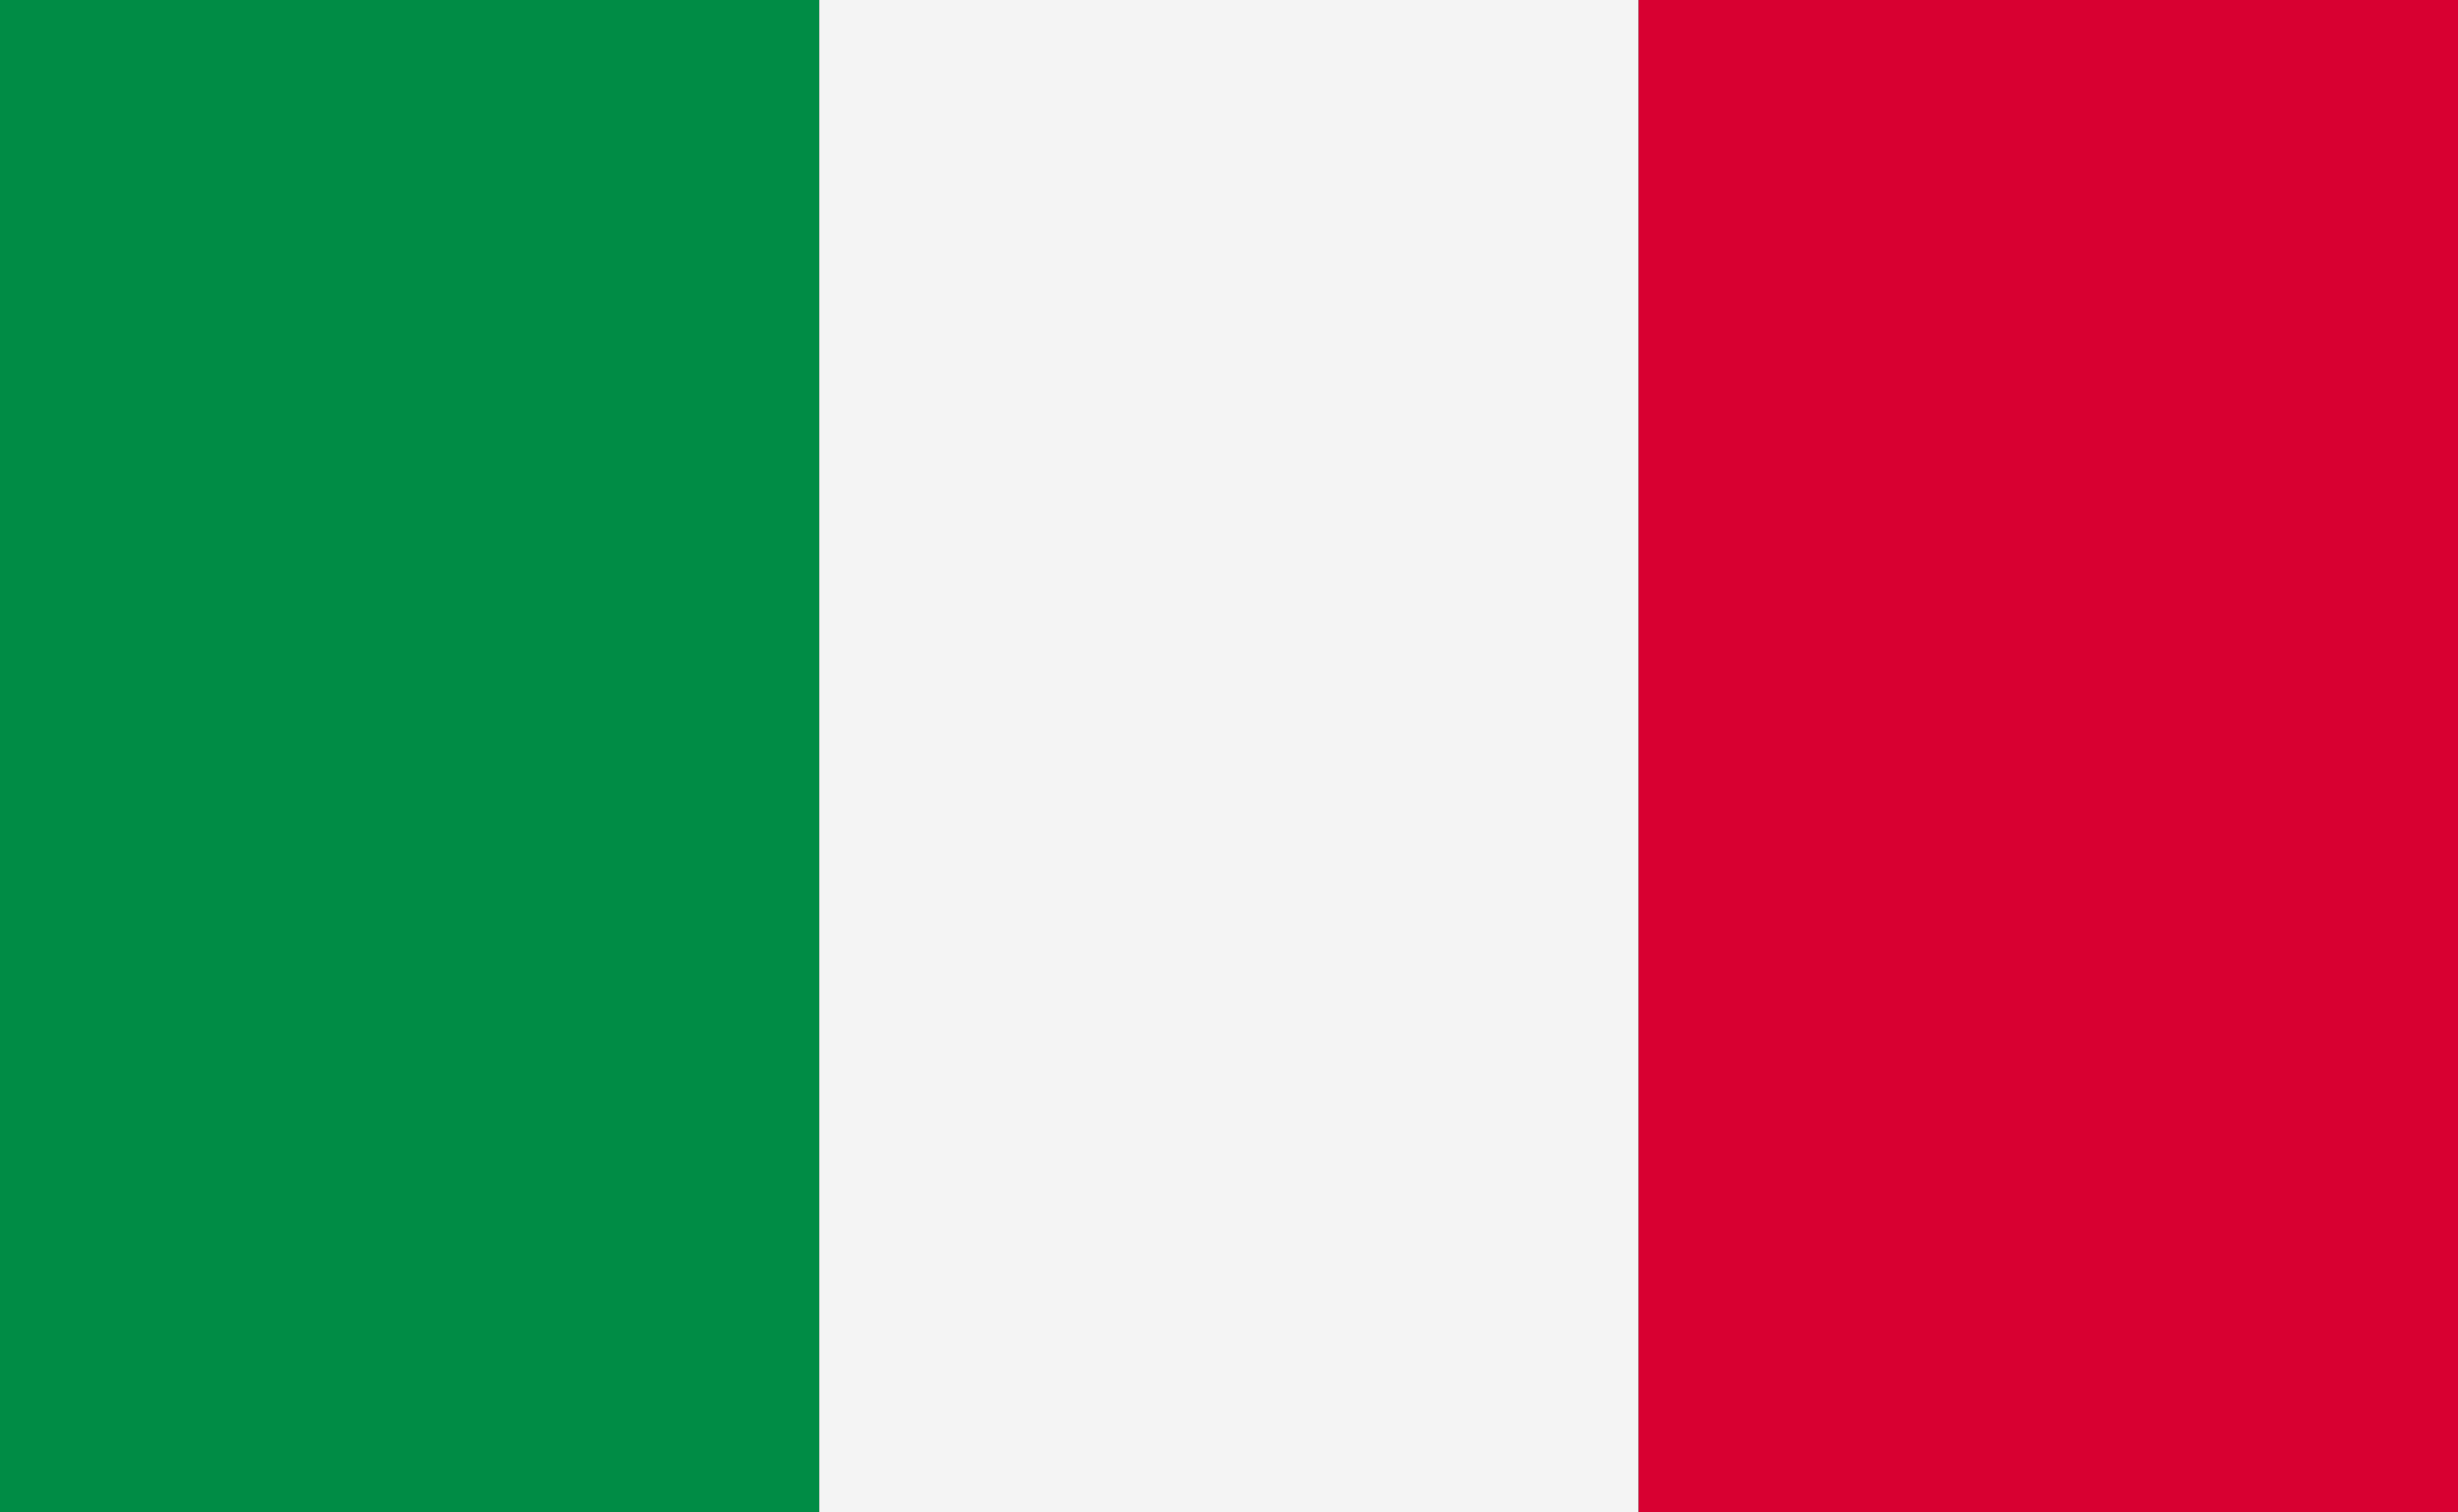 <svg xmlns="http://www.w3.org/2000/svg" width="26" height="16" viewBox="0 0 26 16"><rect x="0" y="0" width="26" height="16" fill="#333333" stroke="none"/><g transform="translate(-959 -537)"><path d="M0,0H8.667V16H0Z" transform="translate(959 537)" fill="#008c45"/><rect width="8.667" height="16" transform="translate(967.666 537)" fill="#f4f4f4"/><rect width="8.667" height="16" transform="translate(976.333 537)" fill="#d80031"/></g></svg>